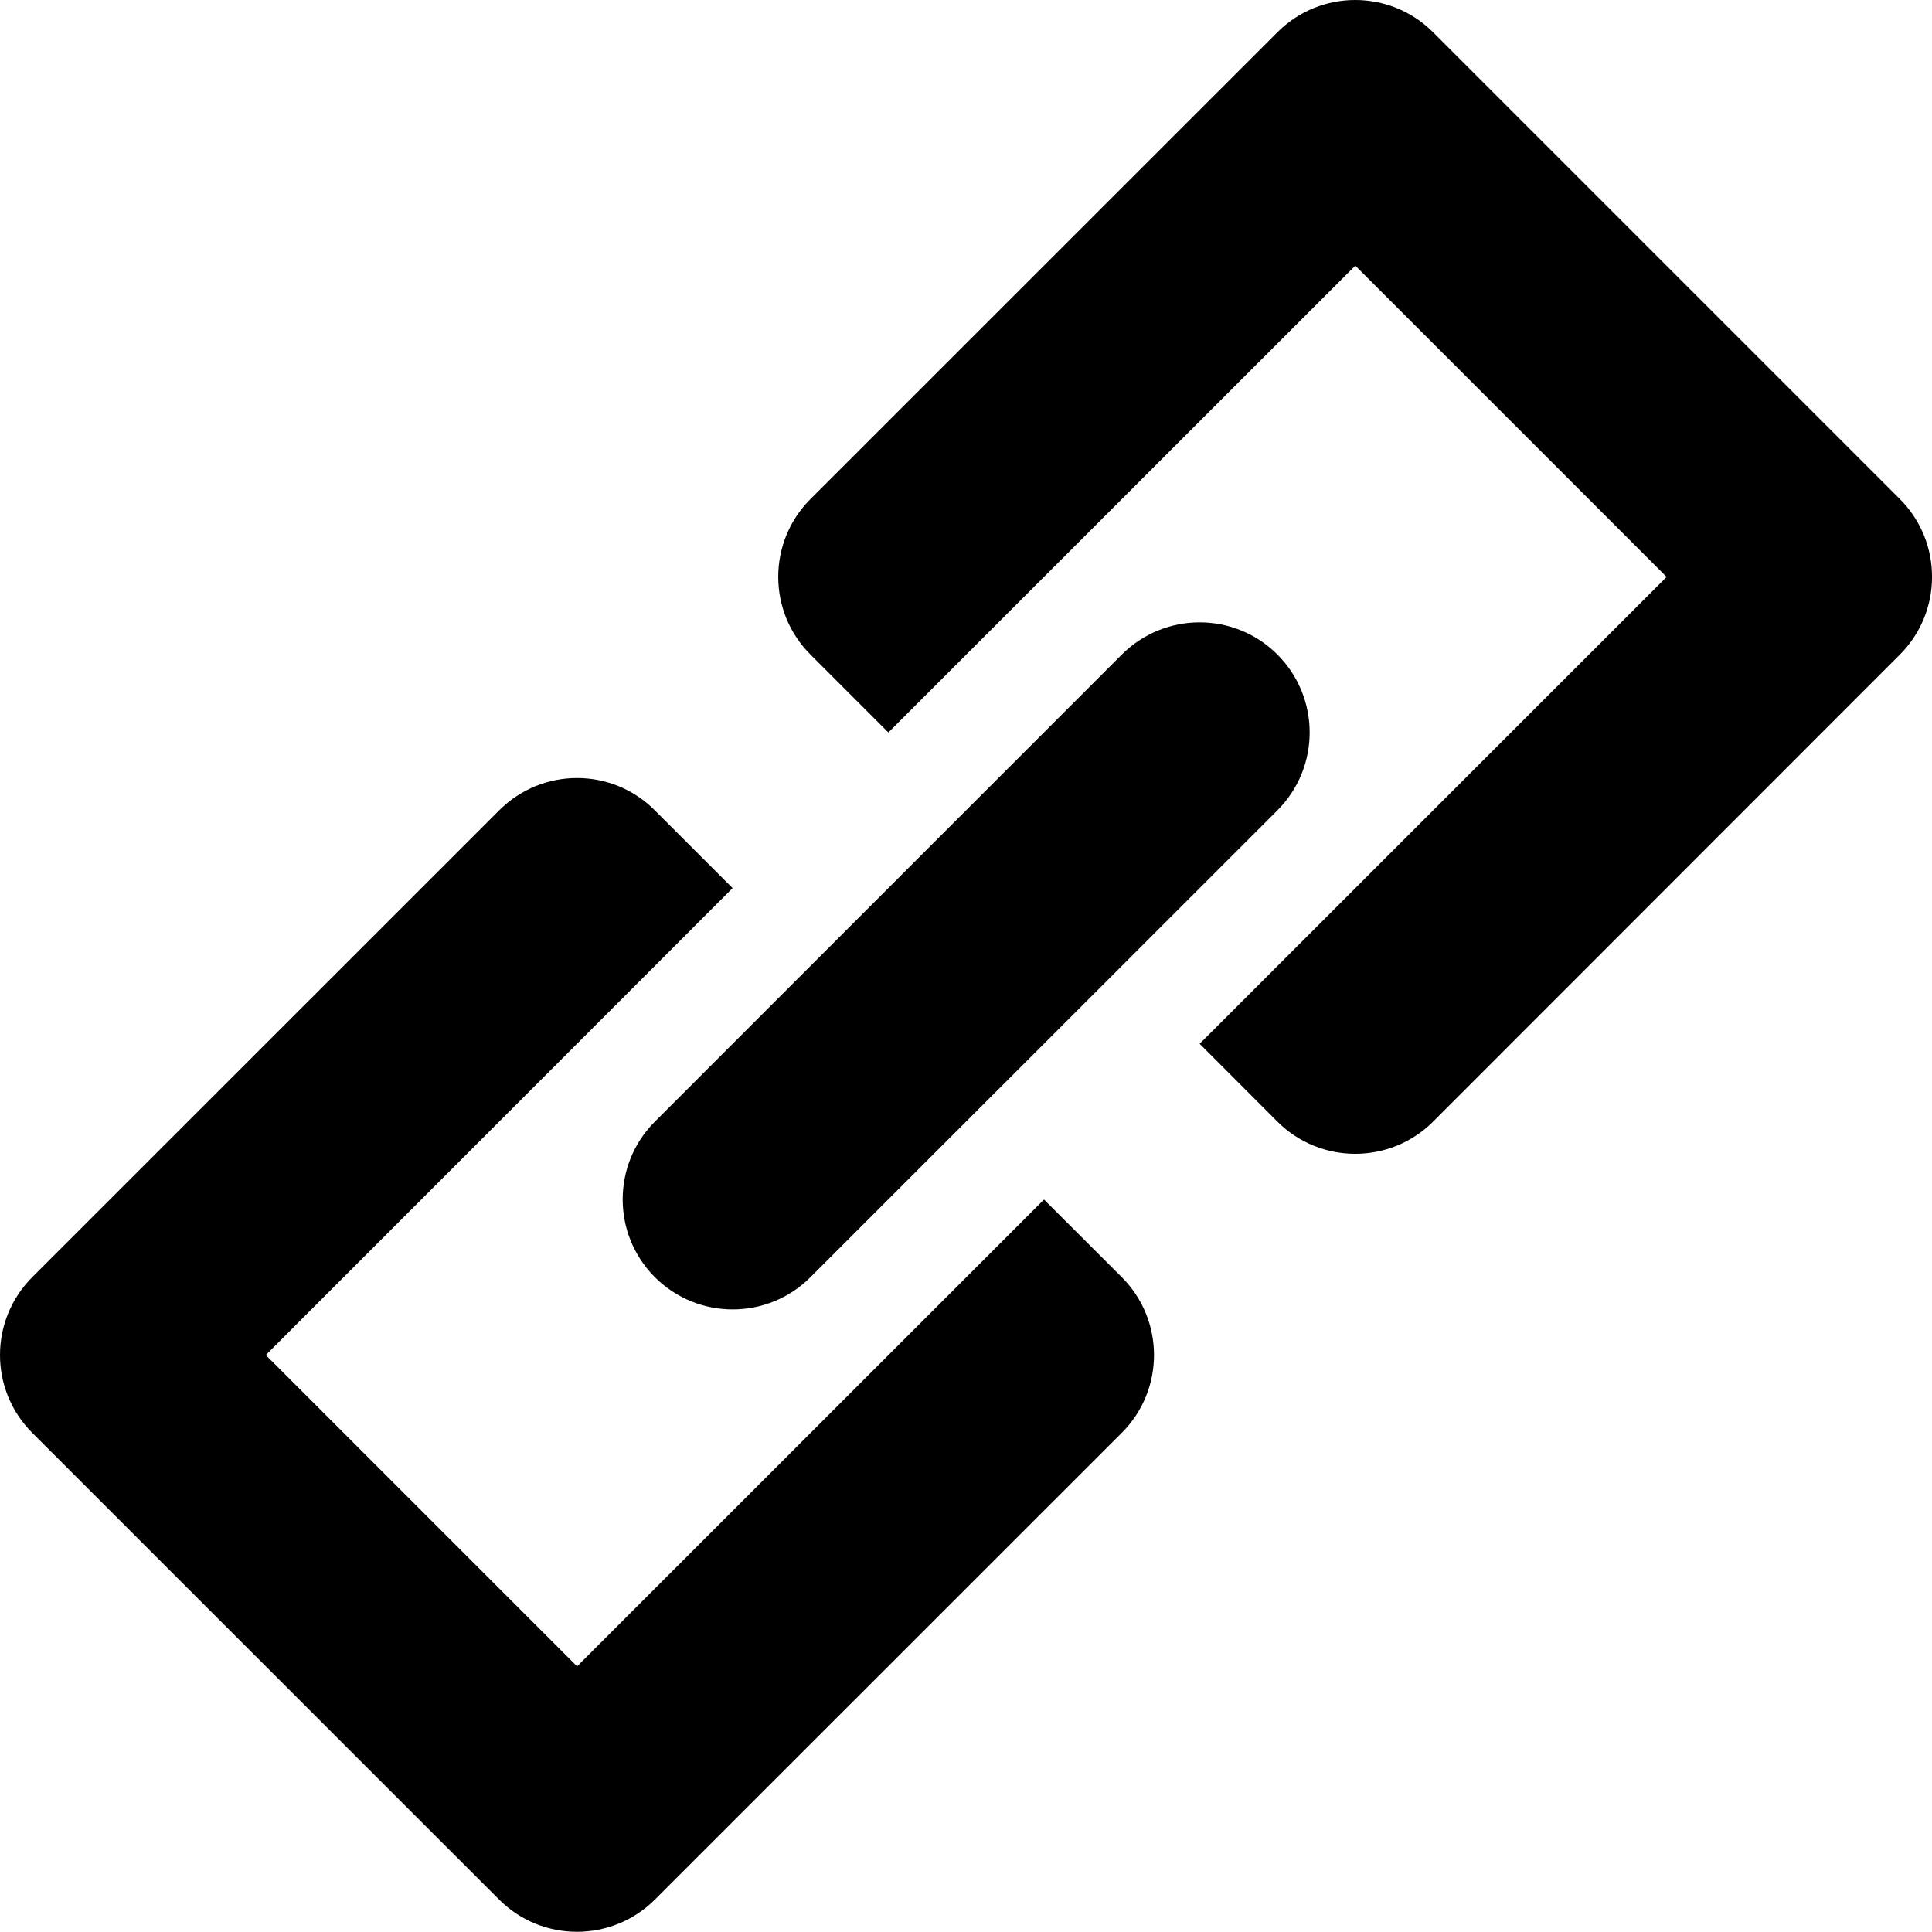 <svg width="16" height="16" viewBox="0 0 16 16" fill="none" xmlns="http://www.w3.org/2000/svg">
<path d="M11.868 9.289C11.512 9.644 10.935 9.644 10.579 9.289L9.935 8.644L13.802 4.778L11.224 2.2L7.357 6.066L6.712 5.421C6.356 5.066 6.356 4.488 6.712 4.133L10.579 0.267C10.935 -0.089 11.512 -0.089 11.868 0.267L15.734 4.133C16.089 4.488 16.089 5.066 15.734 5.421L11.868 9.289Z" fill="black"/>
<path d="M10.579 5.421C10.935 5.777 10.935 6.354 10.579 6.711L6.712 10.577C6.356 10.933 5.78 10.933 5.423 10.577C5.068 10.221 5.068 9.644 5.423 9.289L9.29 5.421C9.647 5.065 10.224 5.065 10.579 5.421Z" fill="black"/>
<path d="M8.646 9.934L4.779 13.8L2.201 11.222L6.067 7.355L5.423 6.711C5.068 6.354 4.49 6.354 4.134 6.711L0.267 10.577C-0.089 10.933 -0.089 11.511 0.267 11.866L4.134 15.732C4.489 16.087 5.067 16.087 5.423 15.732L9.29 11.866C9.646 11.511 9.646 10.933 9.29 10.577L8.646 9.934Z" fill="black"/>
</svg>
